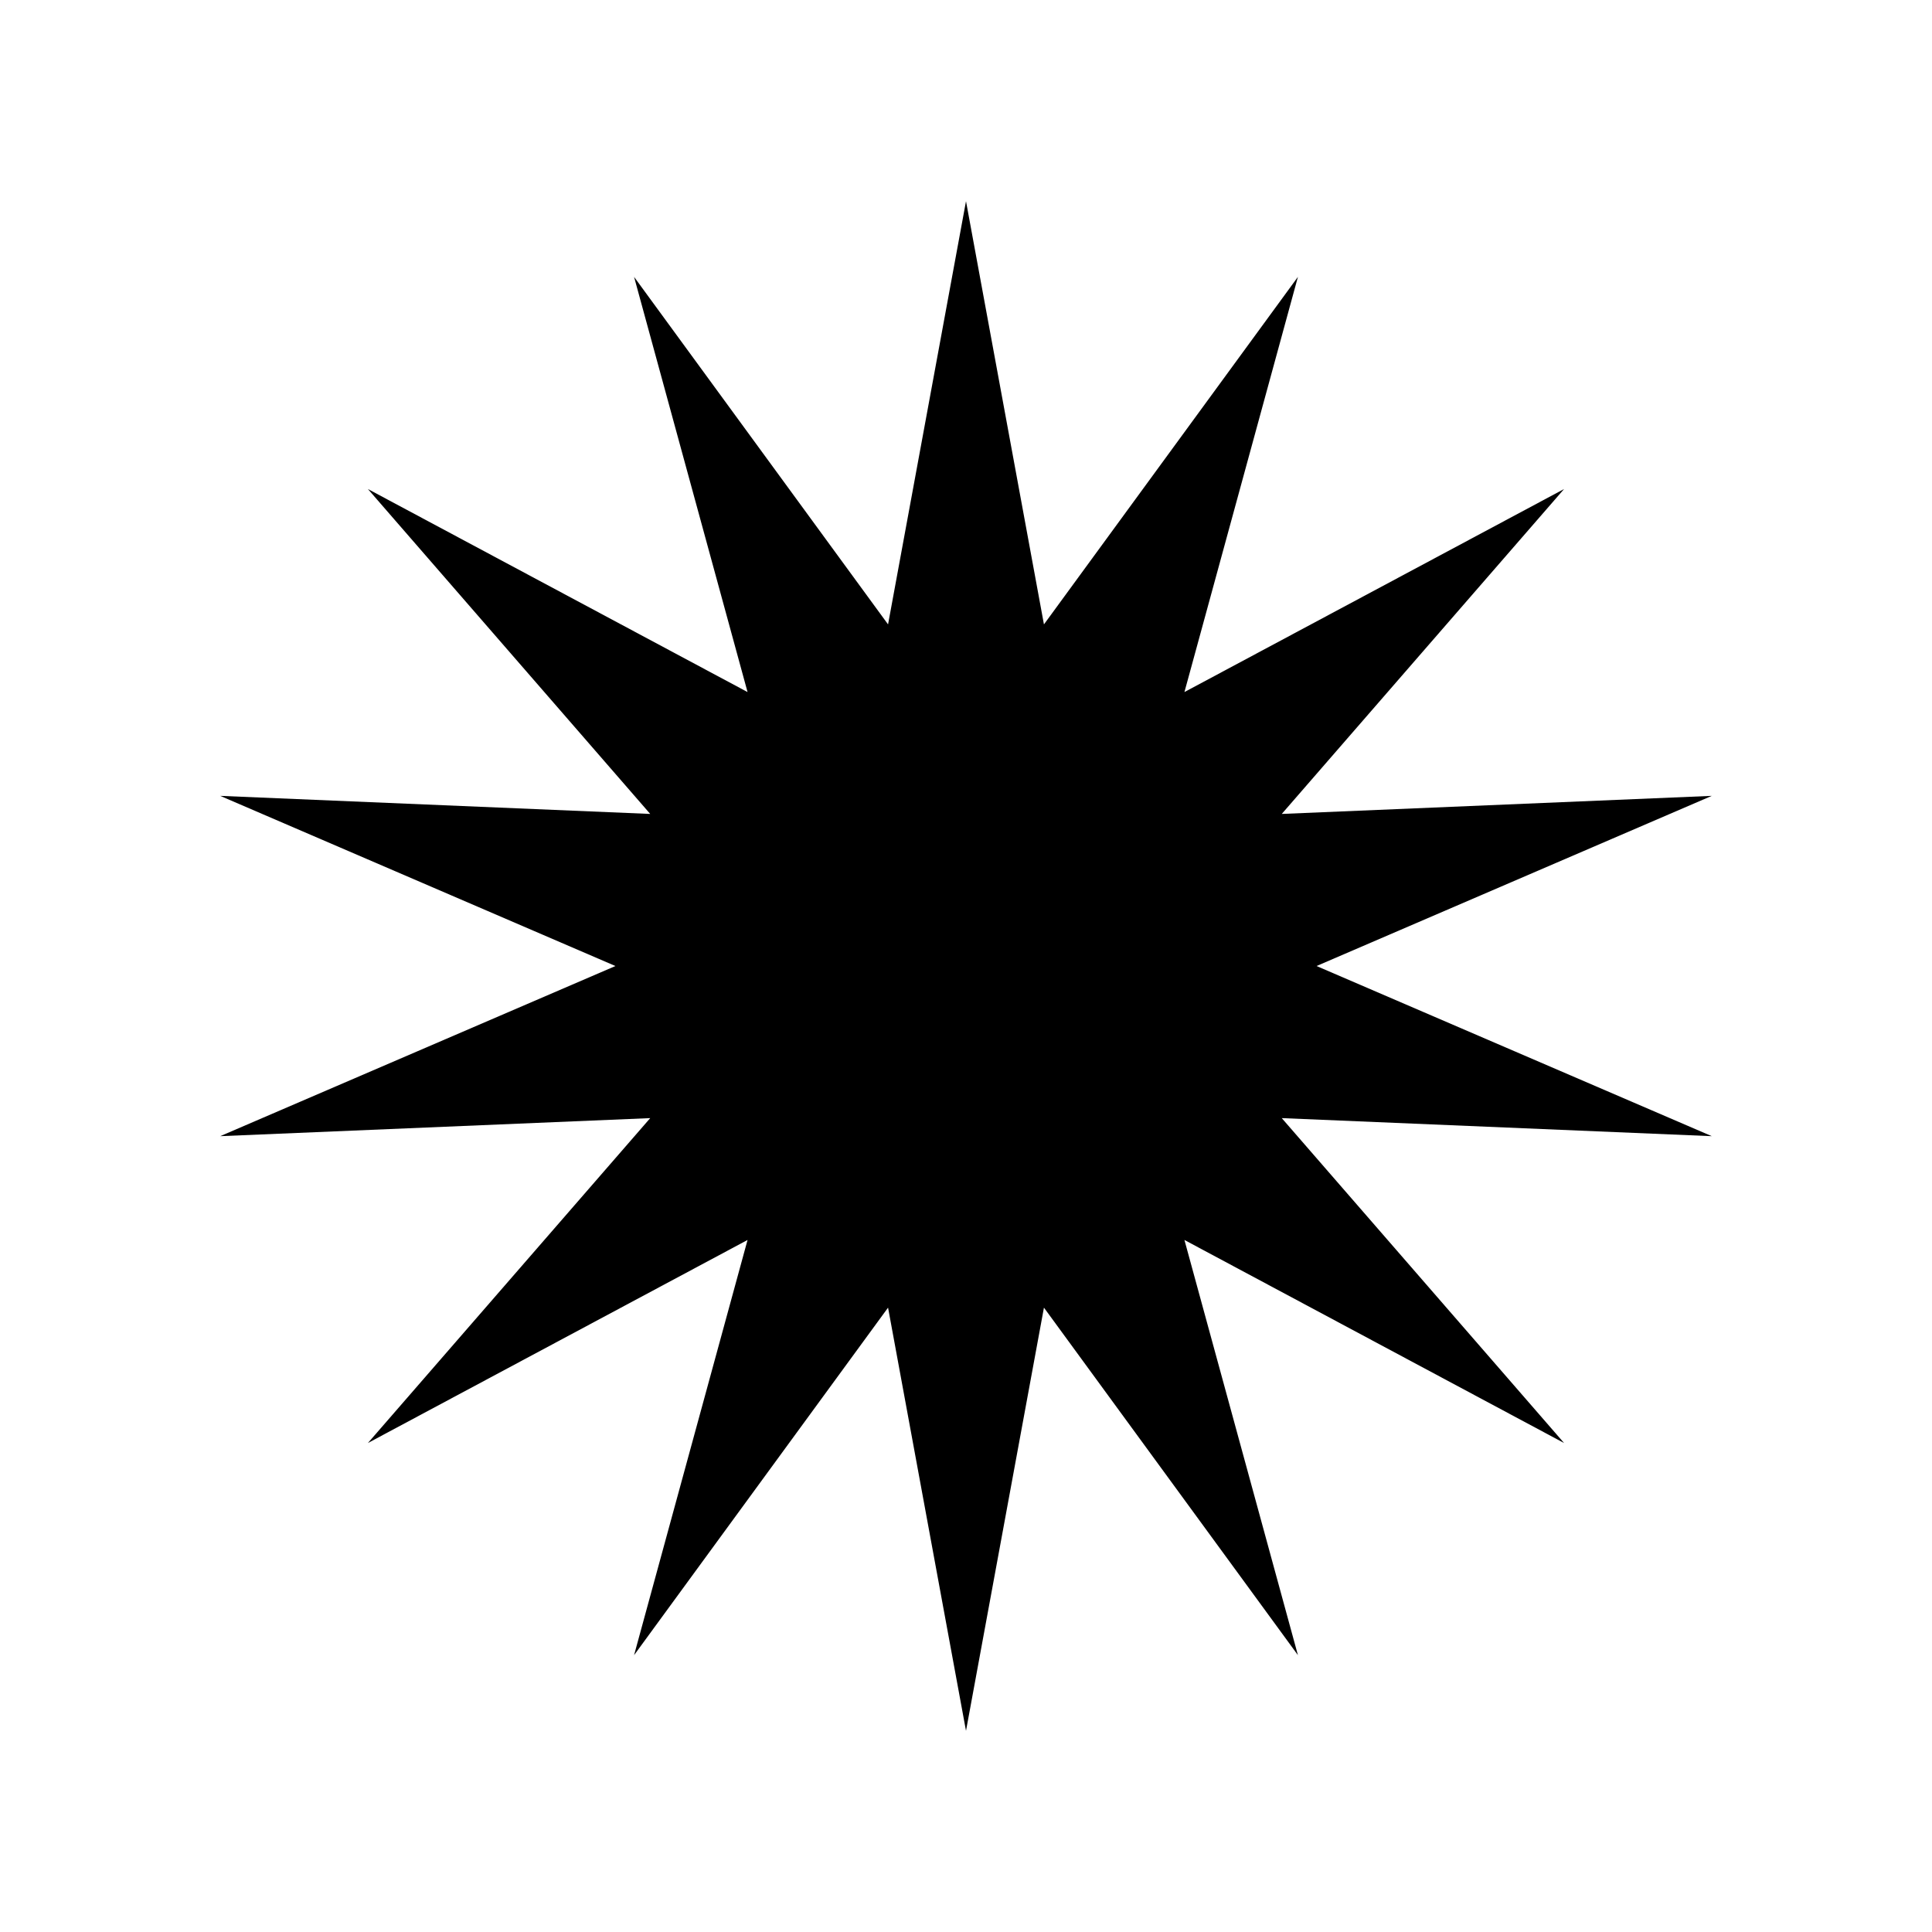 <?xml version="1.0" encoding="UTF-8"?>
<!-- Uploaded to: SVG Repo, www.svgrepo.com, Generator: SVG Repo Mixer Tools -->
<svg fill="#000000" width="800px" height="800px" version="1.1" viewBox="144 144 512 512" xmlns="http://www.w3.org/2000/svg">
 <path d="m400 197.32 20.656 112.15 67.309-92.098-30.078 110.03 100.61-53.805-74.816 86.102 113.96-4.789-104.74 45.094 104.74 45.09-113.96-4.785 74.816 86.102-100.61-53.809 30.078 110.03-67.309-92.098-20.656 112.15-20.656-112.15-67.309 92.098 30.074-110.03-100.61 53.809 74.816-86.102-113.96 4.785 104.74-45.09-104.74-45.094 113.96 4.789-74.816-86.102 100.61 53.805-30.074-110.03 67.309 92.098z" fill-rule="evenodd"/>
</svg>